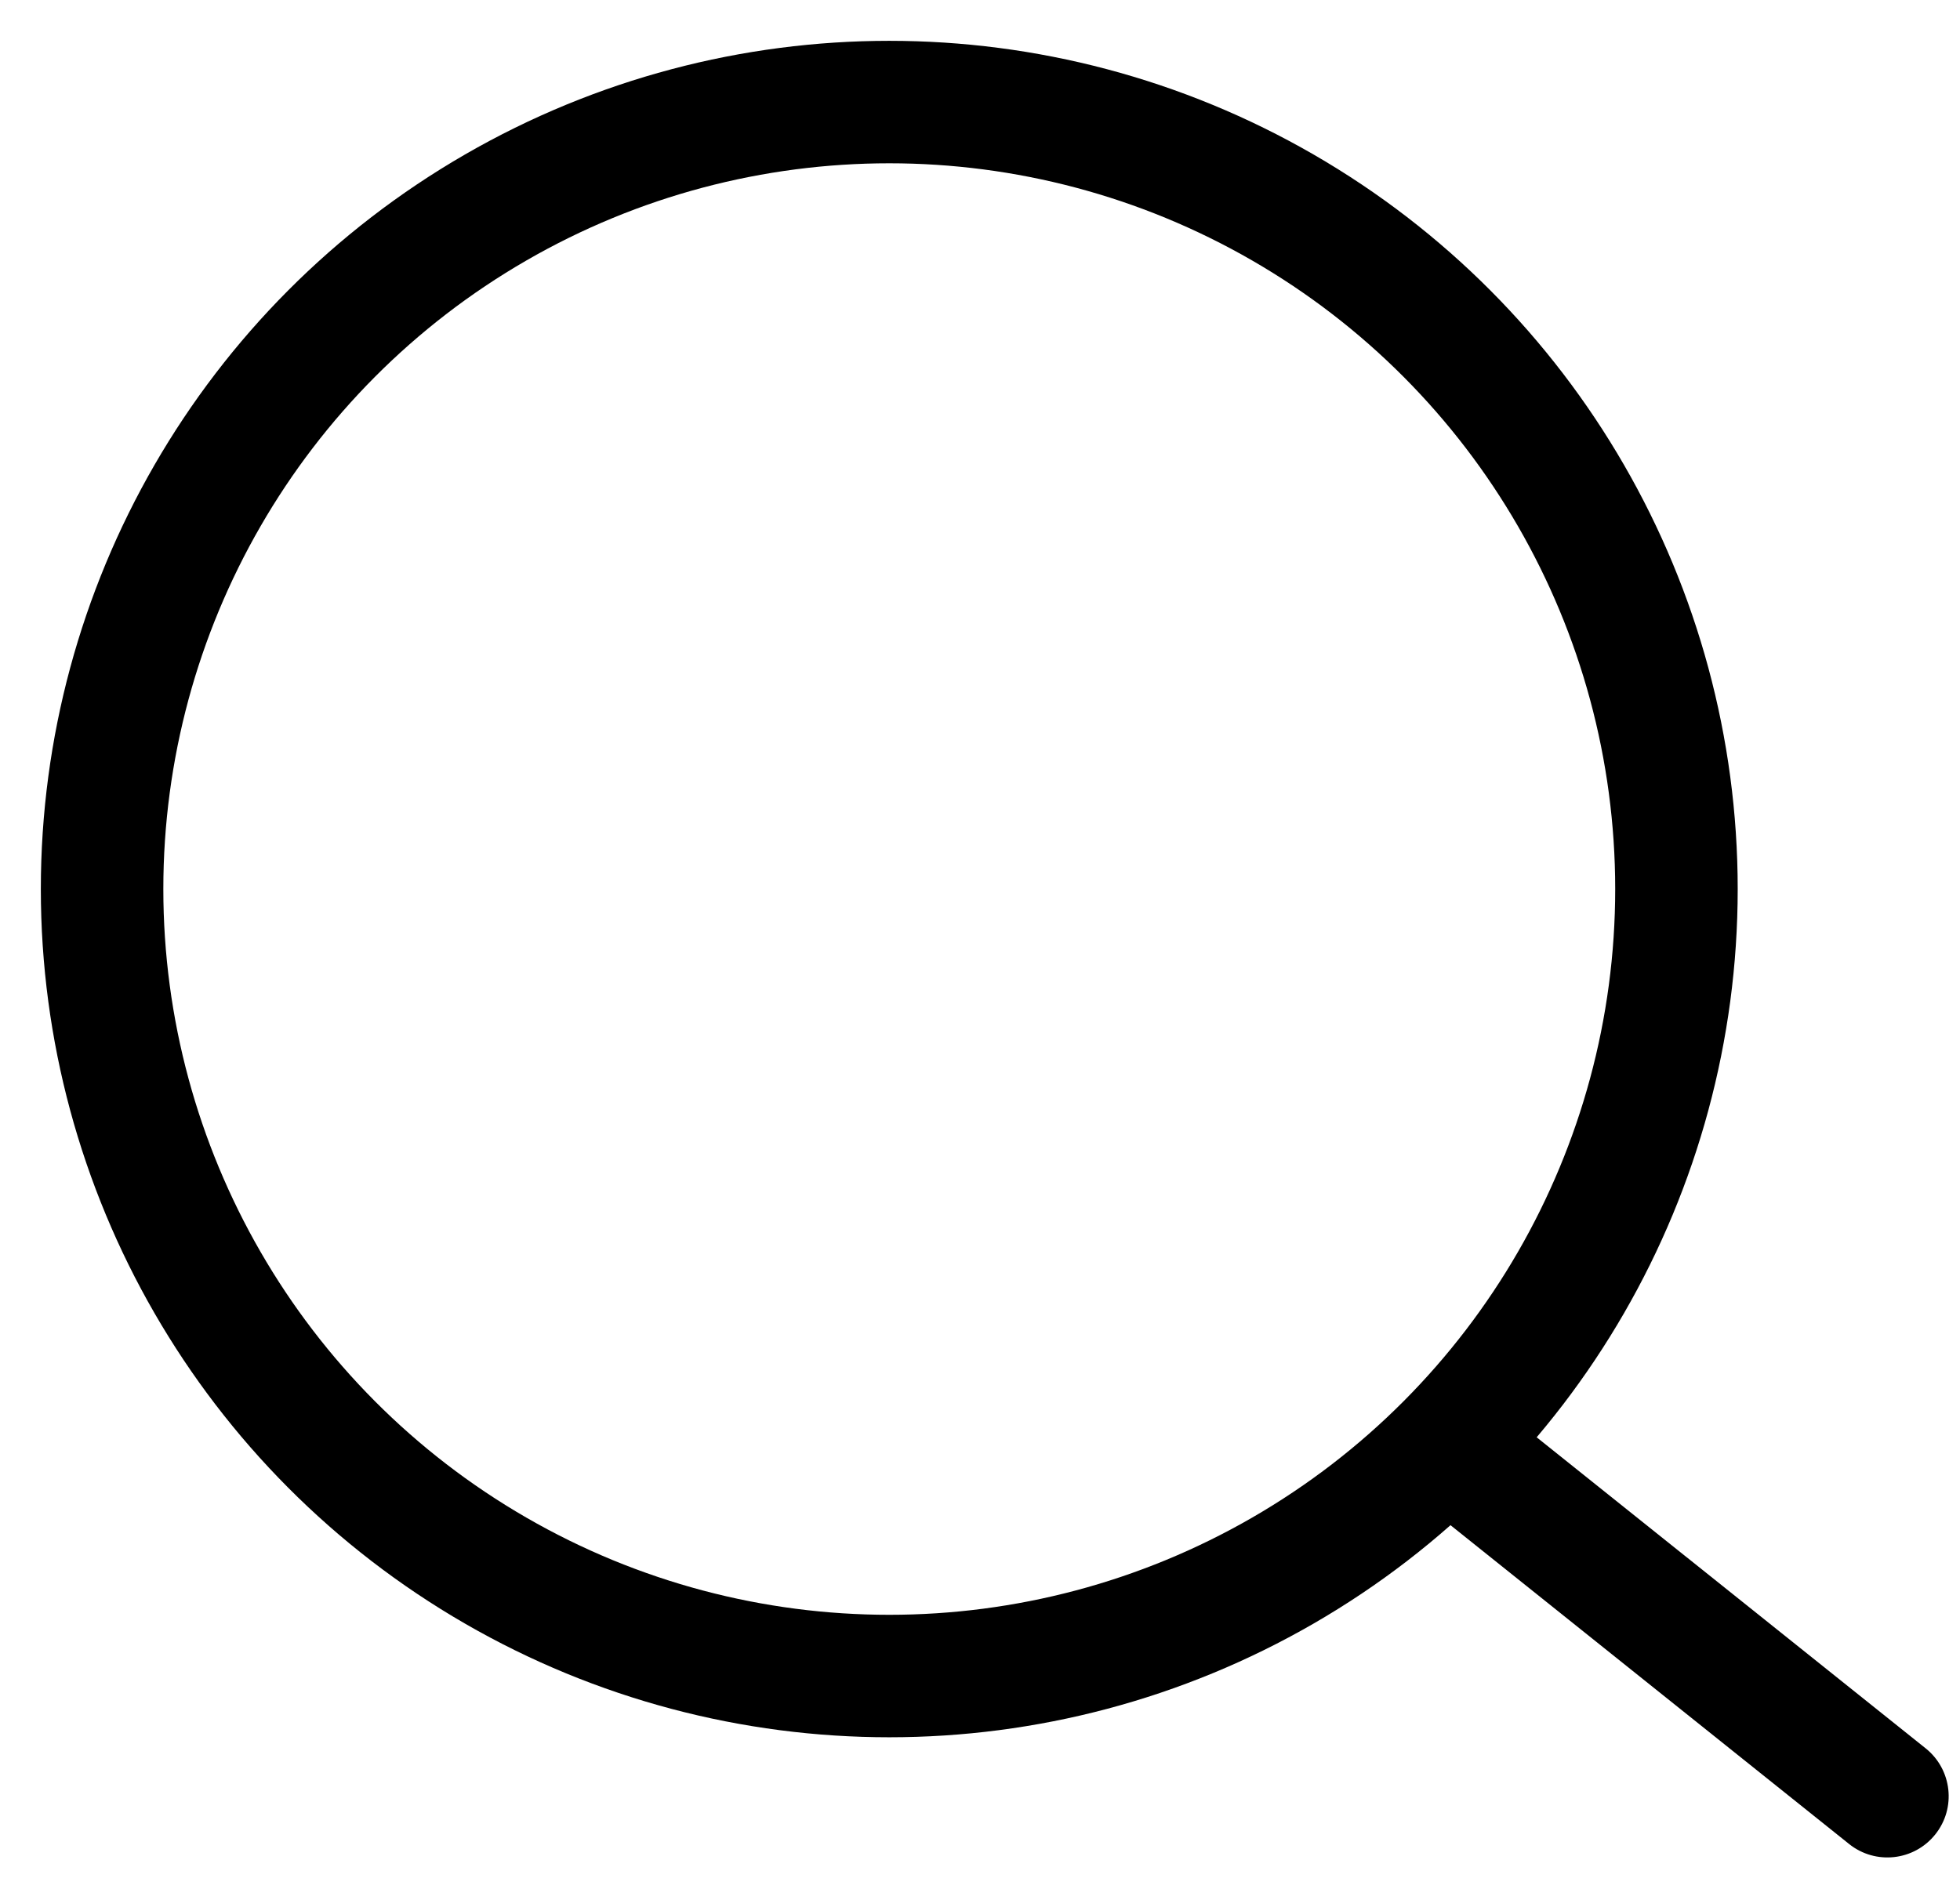 <svg width="24" height="23" viewBox="0 0 24 23" fill="none" xmlns="http://www.w3.org/2000/svg">
<circle cx="10.889" cy="10.889" r="9.639" stroke="black" stroke-width="1.5"/>
<path d="M22.643 22.586C22.966 22.844 23.438 22.792 23.697 22.468C23.956 22.145 23.903 21.673 23.58 21.414L23.111 22L22.643 22.586ZM17.556 17.556L17.087 18.141L22.643 22.586L23.111 22L23.58 21.414L18.024 16.97L17.556 17.556Z" fill="black"/>
</svg>
